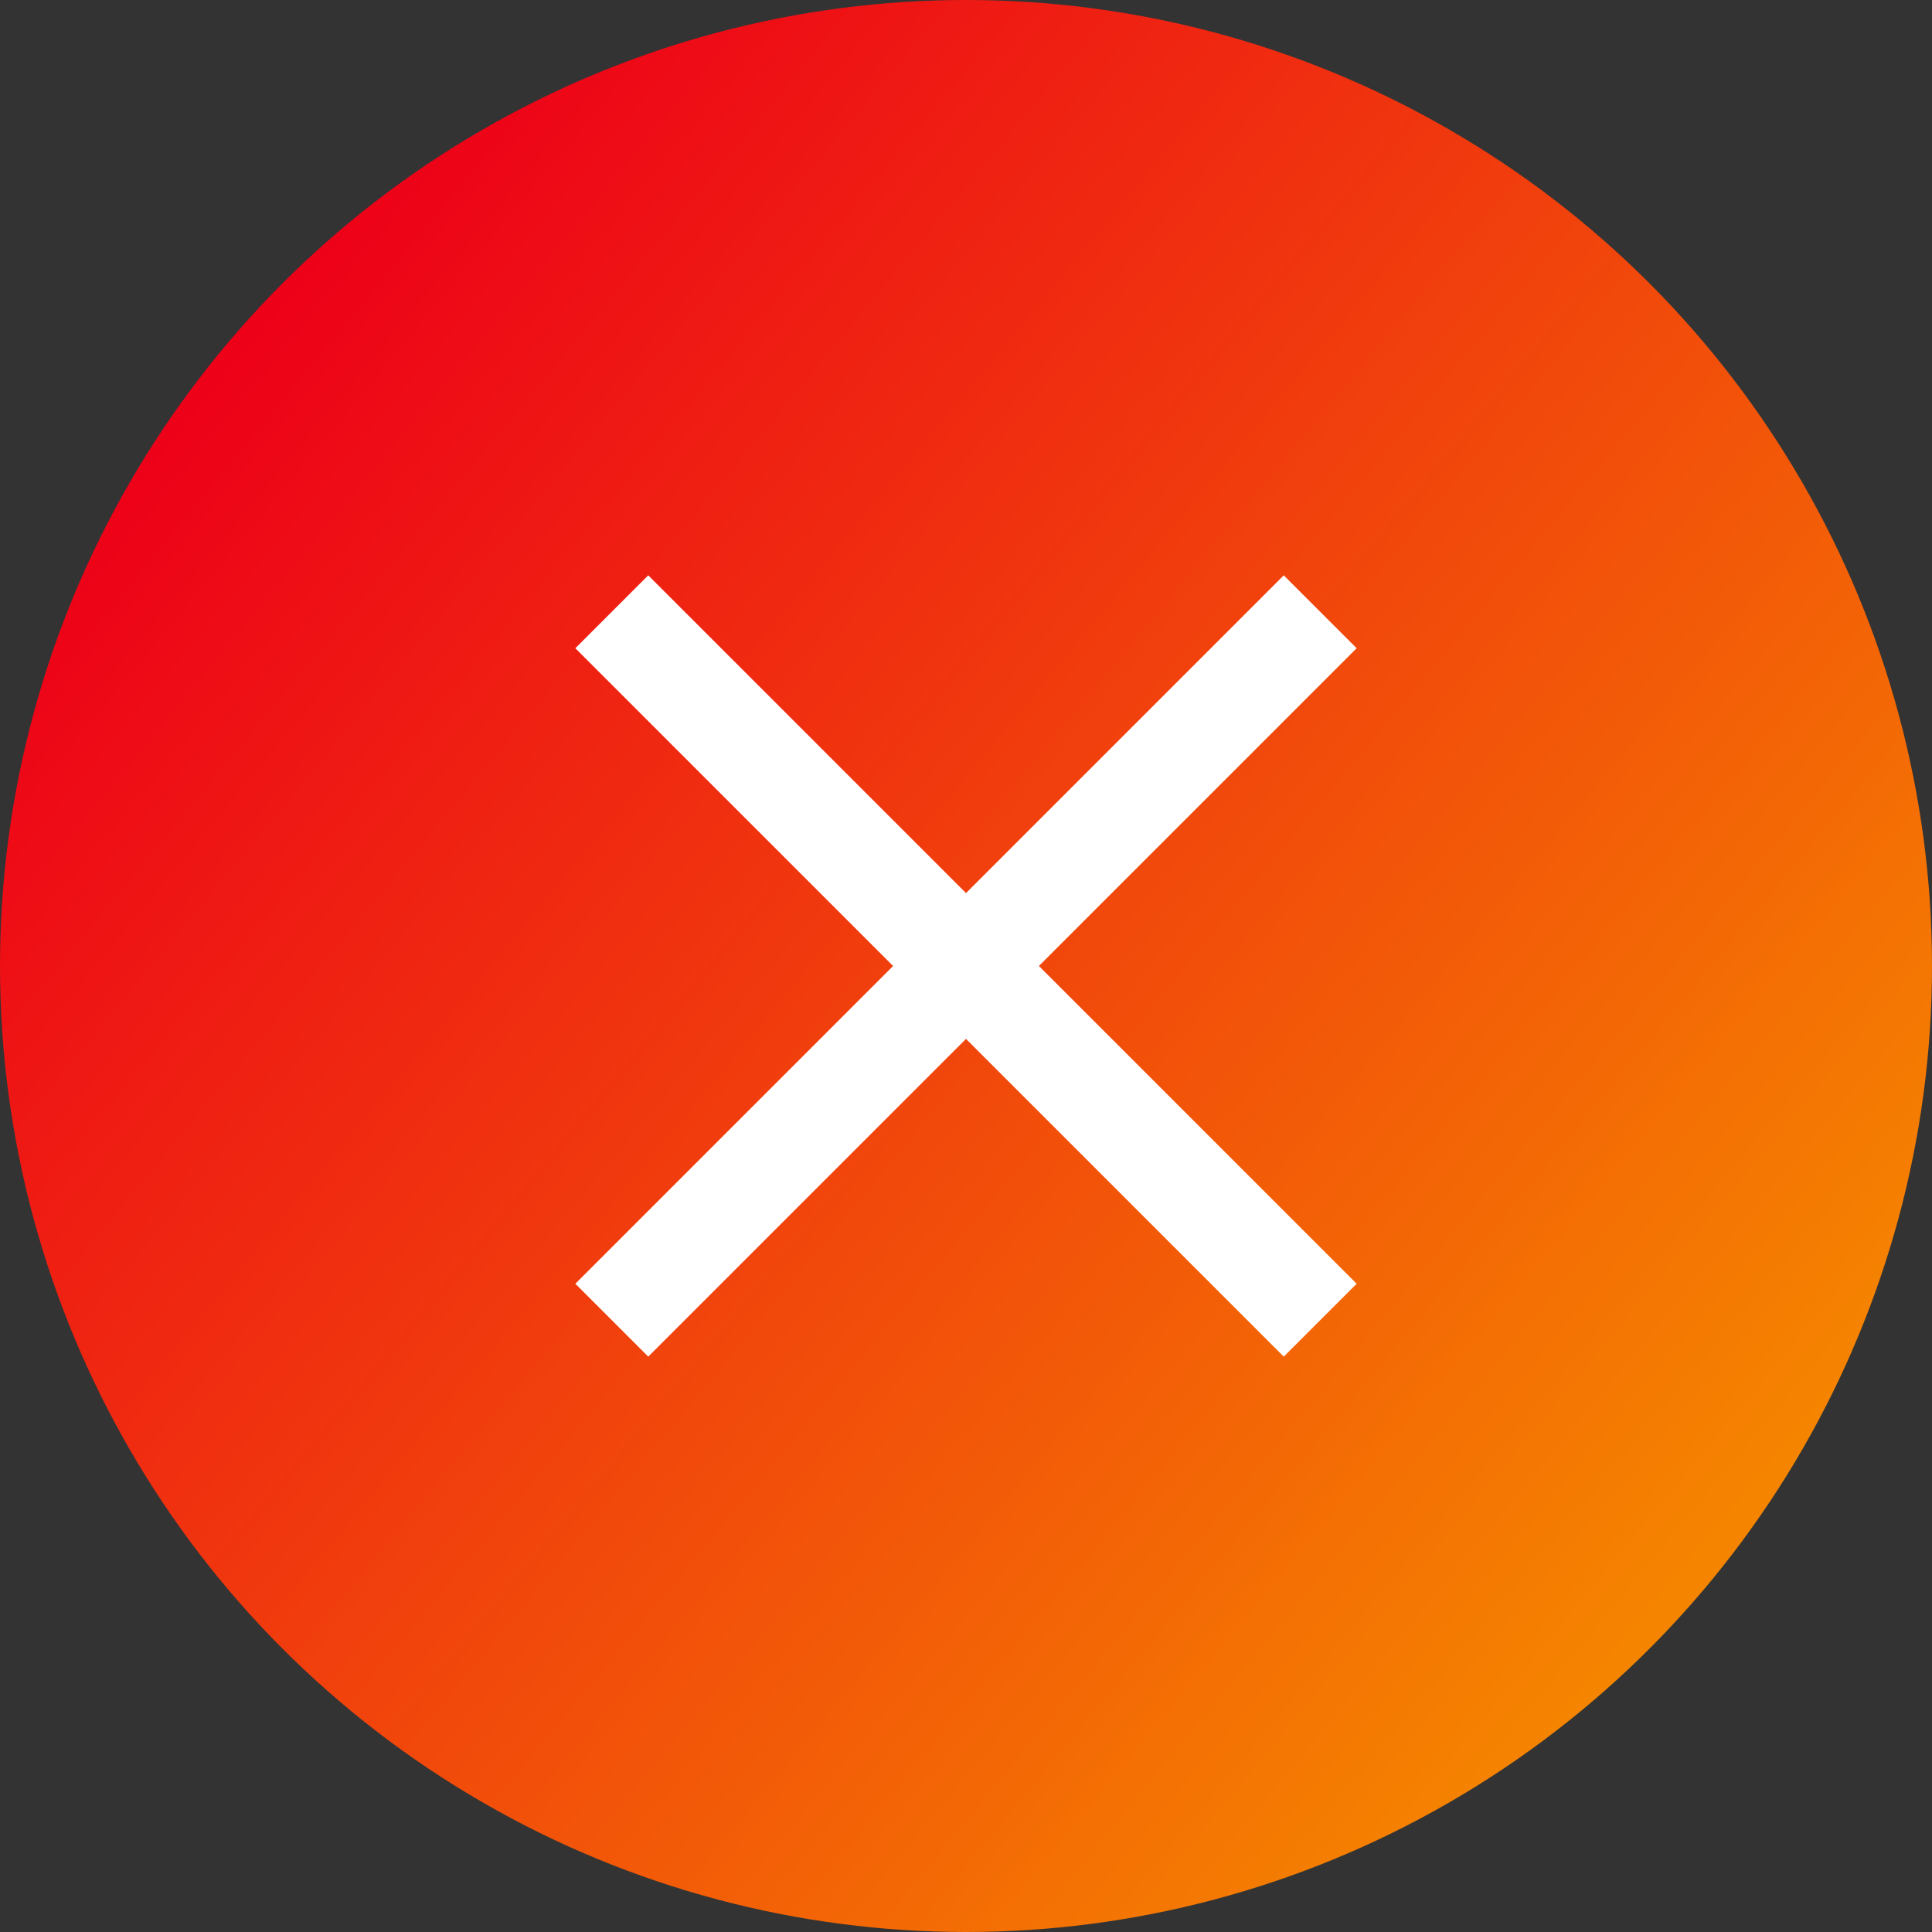 <svg xmlns="http://www.w3.org/2000/svg" xmlns:xlink="http://www.w3.org/1999/xlink" width="30" height="30" viewBox="0 0 30 30"><rect x="0" y="0" width="30" height="30" fill="#333333" stroke="none"/><defs><linearGradient id="a" x1="0.121" y1="0.179" x2="0.888" y2="0.814" gradientUnits="objectBoundingBox"><stop offset="0" stop-color="#ed0018"/><stop offset="1" stop-color="#f58600"/></linearGradient></defs><g transform="translate(-1036 -5136)"><g transform="translate(1 240)"><circle cx="15" cy="15" r="15" transform="translate(1035 4896)" fill="url(#a)"/></g><path d="M10.434,11.566l-11-11L.566-.566l11,11Z" transform="translate(1045.5 5145.5)" fill="#fff"/><path d="M.566,11.566-.566,10.434l11-11L11.566.566Z" transform="translate(1045.5 5145.5)" fill="#fff"/></g></svg>